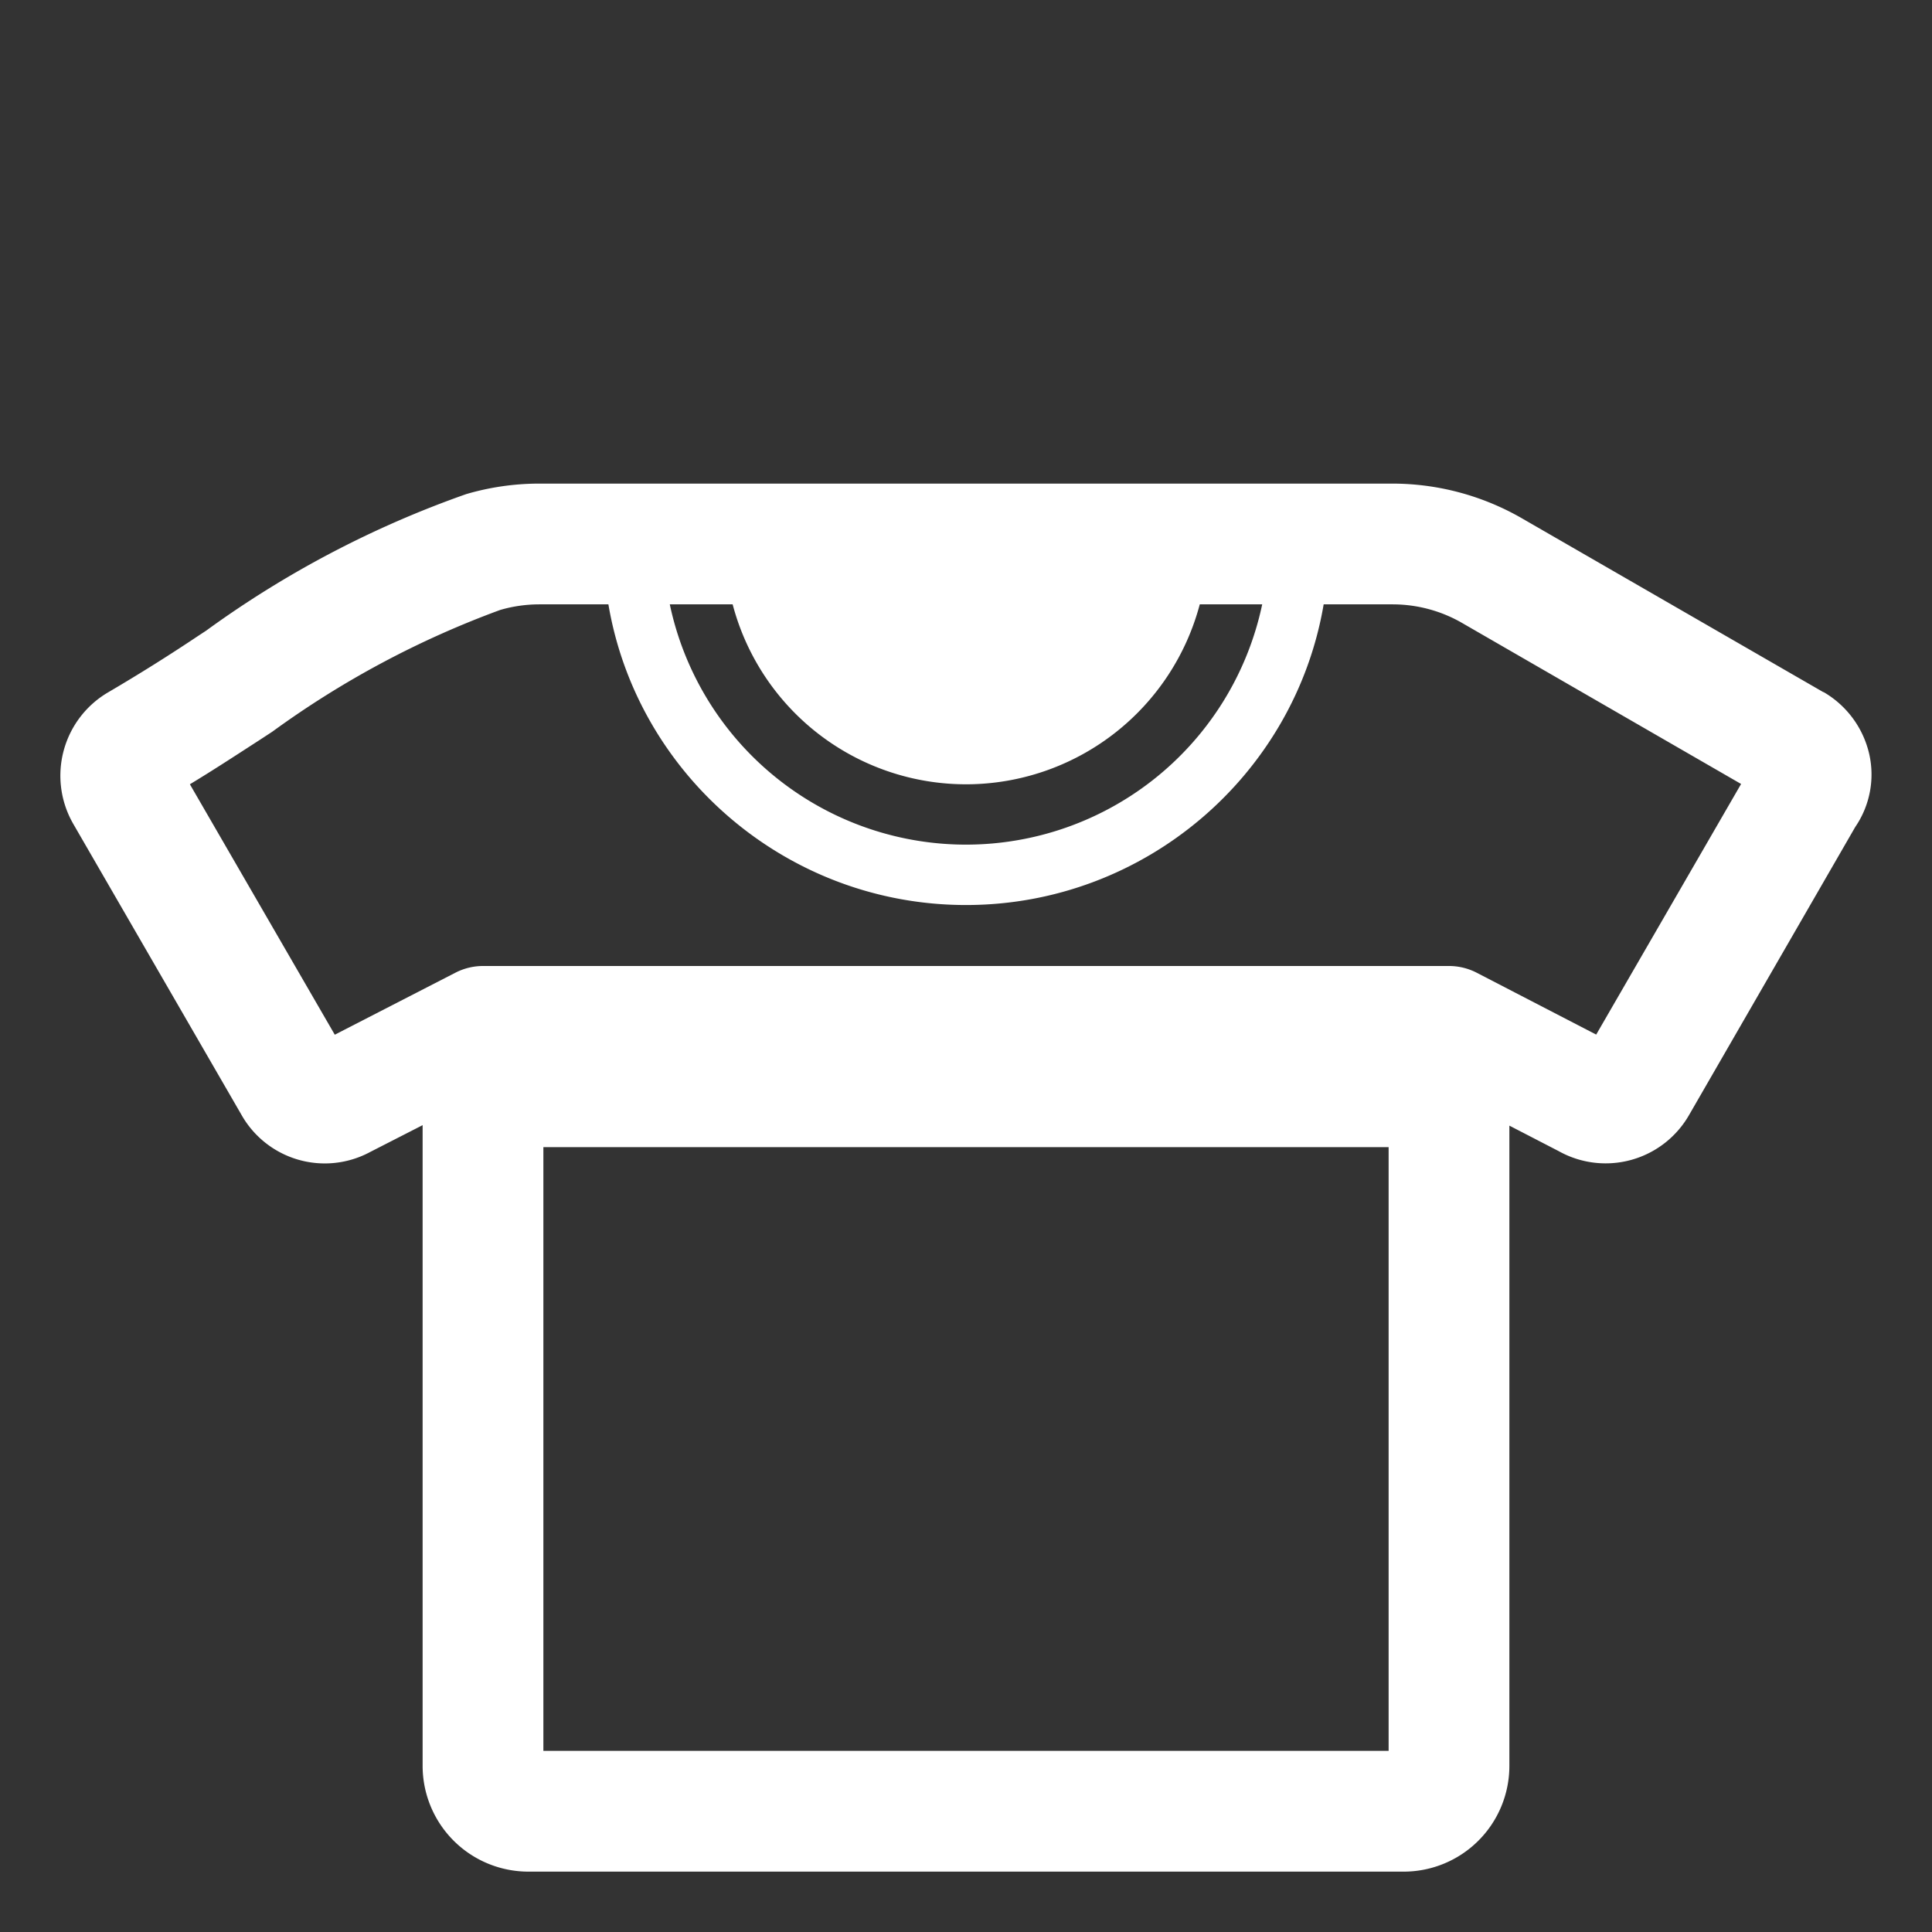<svg xmlns="http://www.w3.org/2000/svg" width="1em" height="1em" viewBox="0 0 32 32"><rect x="0" y="0" width="32" height="32" fill="#333333" stroke="none"/><path fill="white" d="M8.75 31h14.496A1.751 1.751 0 0 0 25 29.244v-10.6l.818.423a1.593 1.593 0 0 0 2.159-.6l2.752-4.77a1.537 1.537 0 0 0 .23-1.213a1.6 1.6 0 0 0-.753-1.02H30.2l-4.992-2.879a4.3 4.3 0 0 0-2.151-.575H8.937a4.3 4.3 0 0 0-1.215.174a16.783 16.783 0 0 0-4.308 2.262l-.125.082a29.71 29.71 0 0 1-1.489.934a1.6 1.6 0 0 0-.59 2.178L4 18.466a1.585 1.585 0 0 0 2.132.614L7 18.636v10.61A1.752 1.752 0 0 0 8.75 31M23 29H9V19h14zm.988-13H8a1 1 0 0 0-.455.11l-2 1.028l-2.4-4.148c.378-.228.76-.478 1.15-.73l.214-.14a15.427 15.427 0 0 1 3.775-2.017c.212-.062.432-.093.653-.093h1.14c.48 2.832 2.967 4.98 5.923 4.98s5.443-2.149 5.924-4.98h1.14c.403 0 .8.105 1.149.306l4.625 2.669l-2.4 4.151l-1.978-1.024a1.001 1.001 0 0 0-.472-.112m-8.154-2.013a5.016 5.016 0 0 1-4.74-3.977h1.041a3.998 3.998 0 0 0 3.975 2.979a4.008 4.008 0 0 0 3.762-2.979h1.034a5.015 5.015 0 0 1-5.072 3.977M5.217 17.3a.227.227 0 0 0-.035.017z"/></svg>